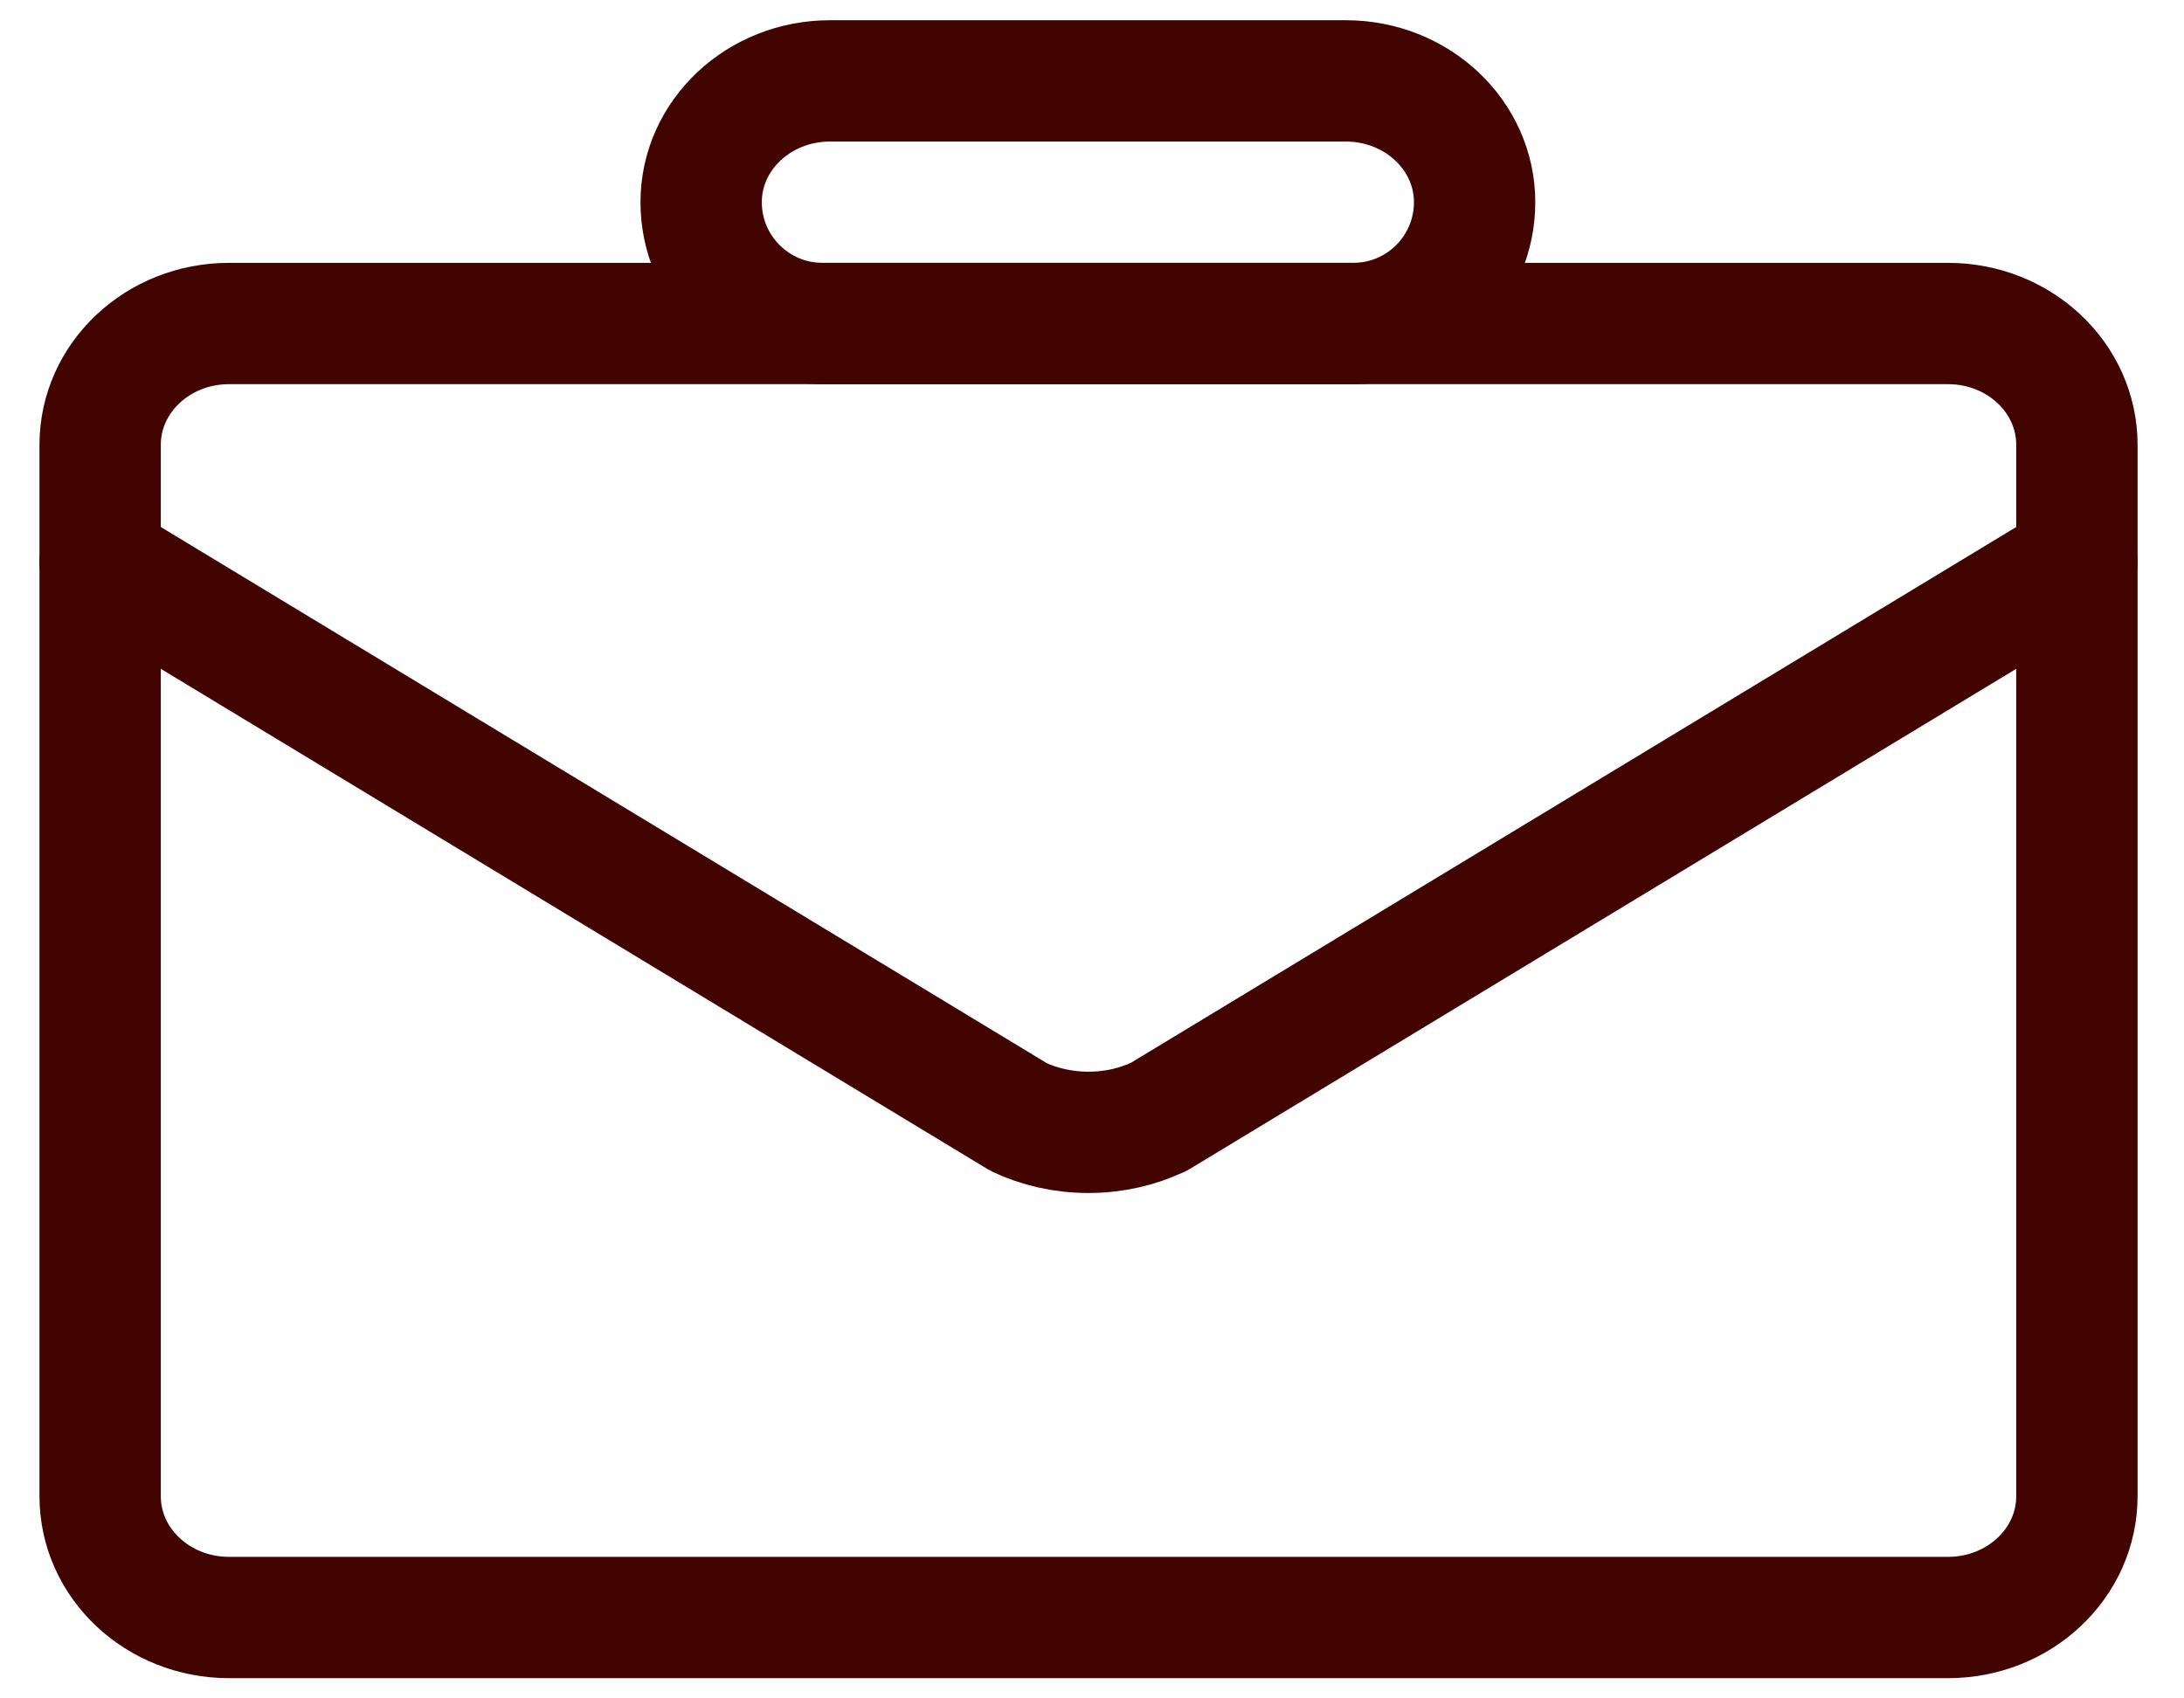 <?xml version="1.0" encoding="UTF-8"?> <svg xmlns="http://www.w3.org/2000/svg" width="27" height="21" viewBox="0 0 27 21" fill="none"><path fill-rule="evenodd" clip-rule="evenodd" d="M24.082 20H2.832C1.951 20 1.238 19.329 1.238 18.5V5.5C1.238 4.671 1.951 4 2.832 4H24.082C24.963 4 25.676 4.671 25.676 5.5V18.5C25.676 19.329 24.963 20 24.082 20Z" stroke="#410401" stroke-width="1.5" stroke-linecap="round" stroke-linejoin="round"></path><path fill-rule="evenodd" clip-rule="evenodd" d="M18.23 2.5C18.23 3.328 17.559 4 16.73 4H10.168C9.34 4 8.668 3.328 8.668 2.5V2.5C8.668 1.671 9.381 1 10.262 1H16.637C17.517 1 18.23 1.671 18.23 2.5V2.5Z" stroke="#410401" stroke-width="1.5" stroke-linecap="round" stroke-linejoin="round"></path><path d="M1.238 6.939L12.594 13.812C12.843 13.93 13.137 14.001 13.456 14.001C13.773 14.001 14.067 13.93 14.315 13.813C14.316 13.813 14.317 13.812 14.318 13.812V13.812C14.319 13.812 14.32 13.812 14.321 13.812L25.676 6.939" stroke="#410401" stroke-width="1.5" stroke-linecap="round" stroke-linejoin="round"></path></svg> 